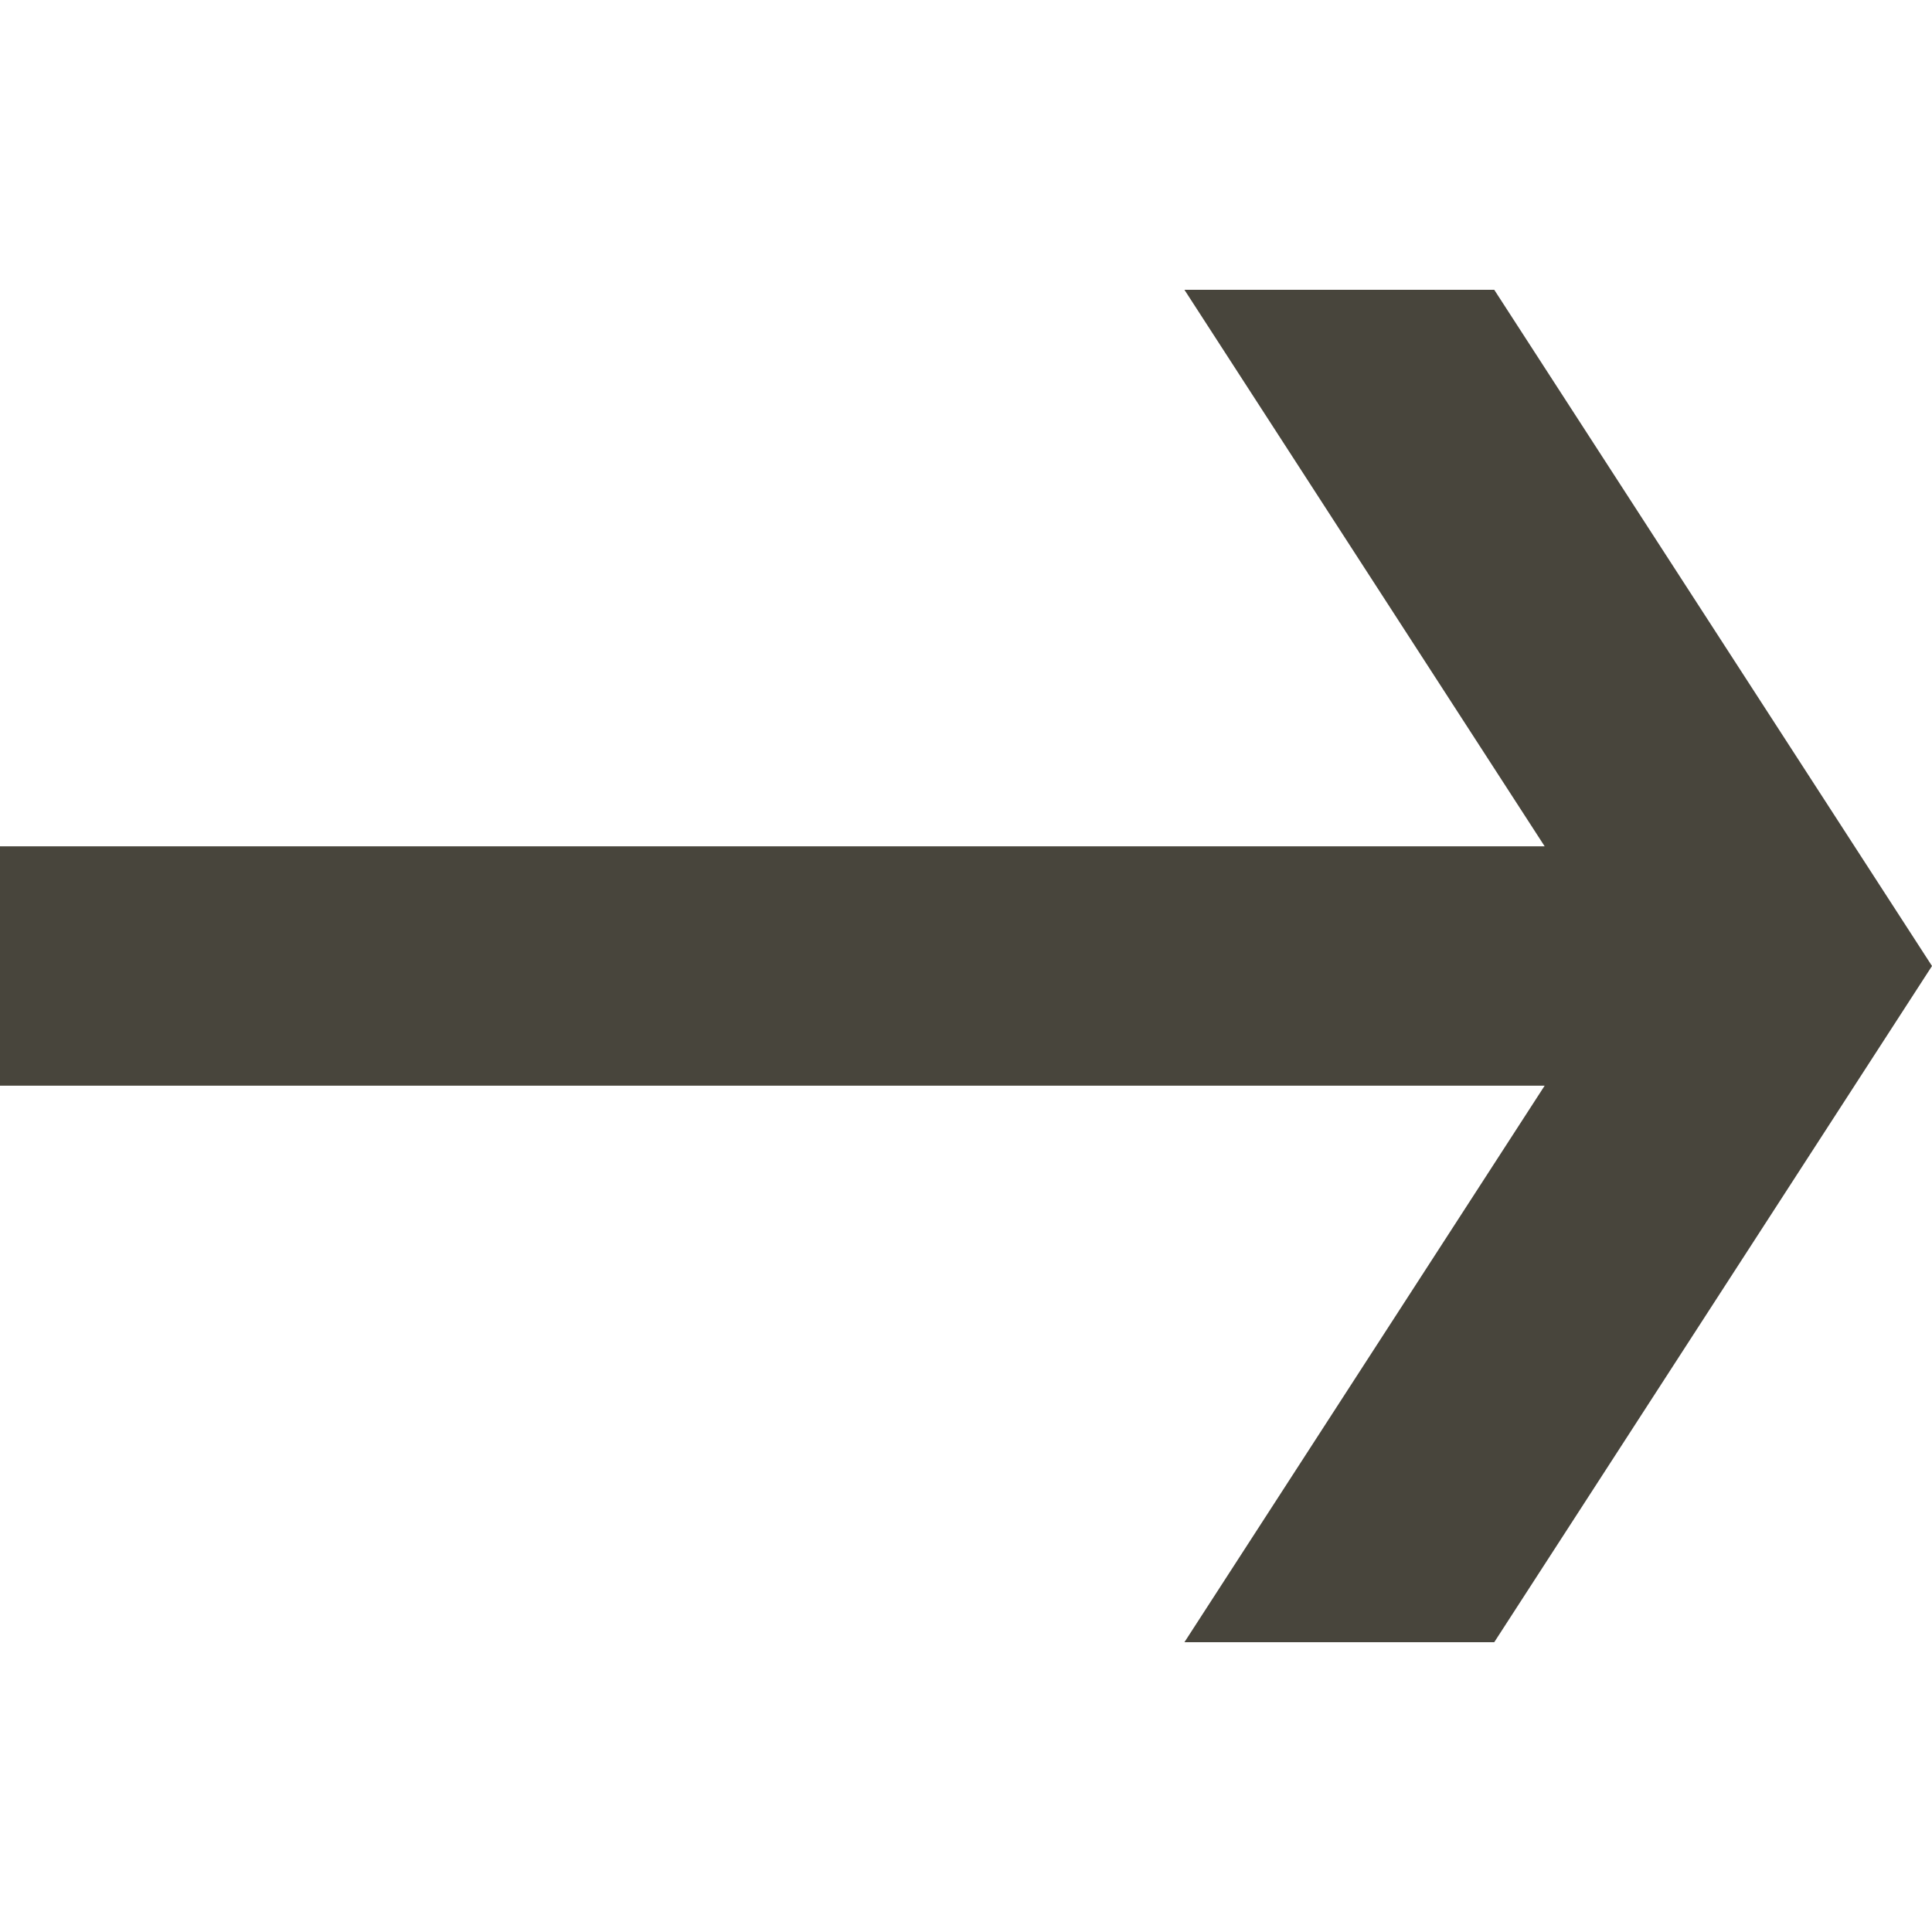 <?xml version="1.0" encoding="UTF-8"?>
<svg id="Layer_1" data-name="Layer 1" xmlns="http://www.w3.org/2000/svg" viewBox="0 0 50 50">
  <defs>
    <style>
      .cls-1 {
        fill: #48453c;
      }
    </style>
  </defs>
  <polygon id="Arrow_Right_4" data-name="Arrow Right 4" class="cls-1" points="50 25 38.671 42.5 30.653 42.5 39.976 28.097 0 28.097 0 21.903 39.976 21.903 30.653 7.5 38.671 7.5 50 25"/>
</svg>